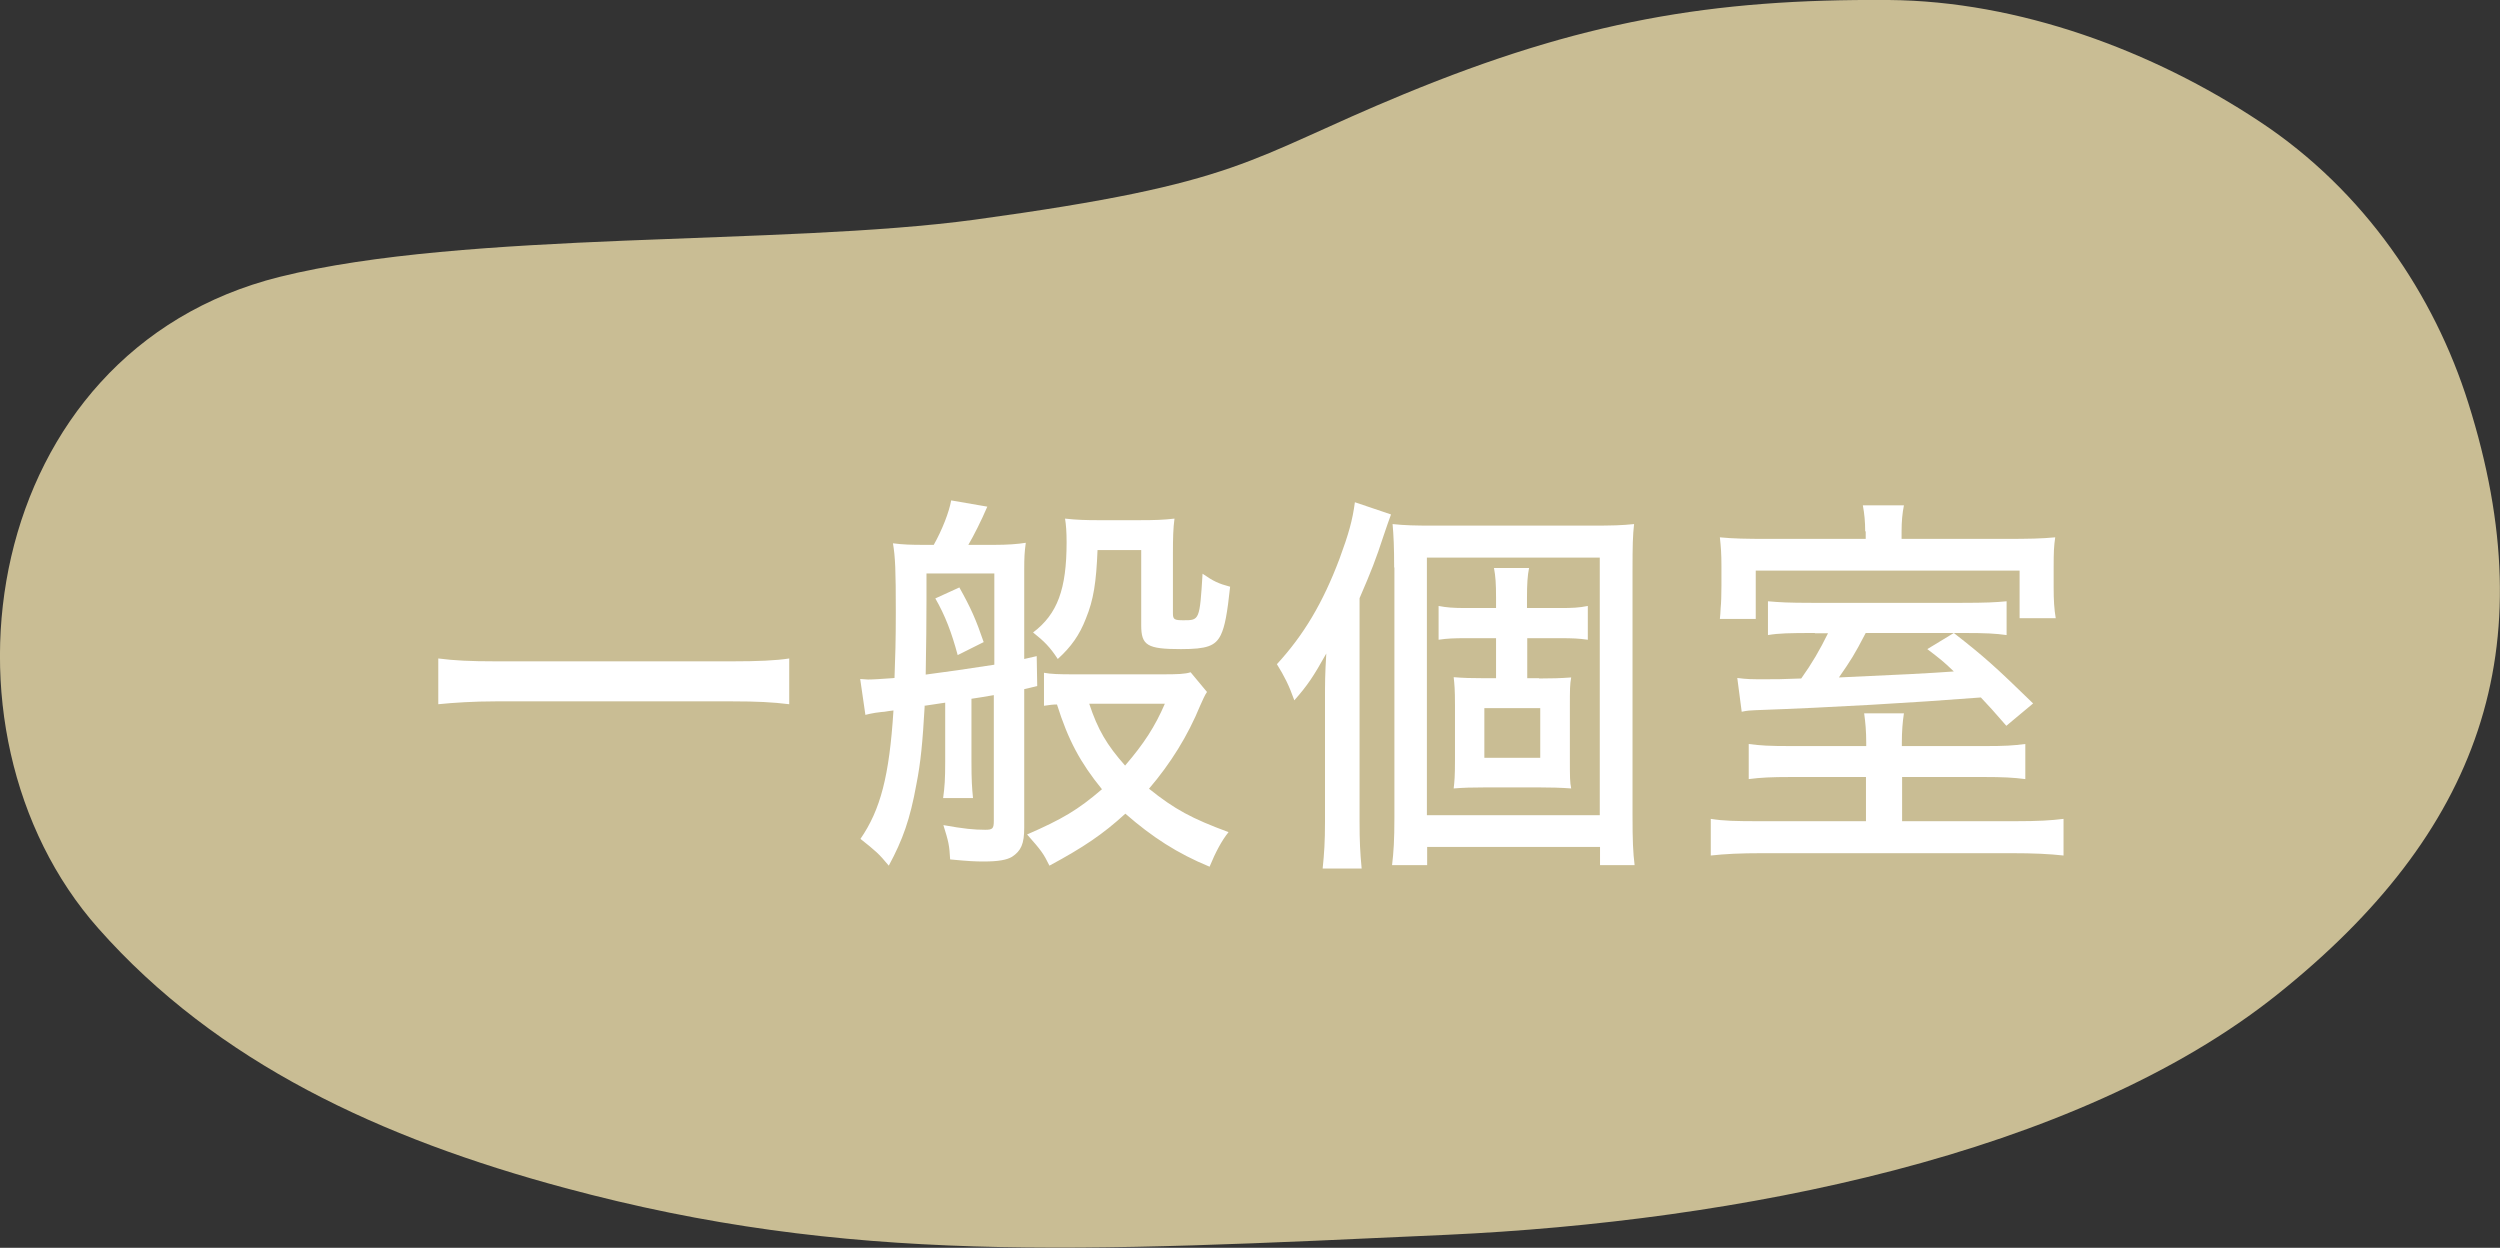 <?xml version="1.0" encoding="UTF-8"?><svg xmlns="http://www.w3.org/2000/svg" viewBox="0 0 96.17 48"><rect x="0" y="0" width="96.17" height="48" fill="#333333" stroke="none"/><defs><style>.cls-1{fill:#c9bd94;mix-blend-mode:multiply;}.cls-1,.cls-2{isolation:isolate;}.cls-3{fill:#fff;}</style></defs><g class="cls-2"><g id="_レイヤー_1"><path class="cls-1" d="M37.5,8.45c-7.45,1.01-19.55.41-26.74,2.2C-.74,13.52-2.95,28.11,3.78,35.71c4.58,5.18,10.89,8.09,17.96,9.99,10.92,2.94,19.7,2.45,33.93,1.8,11.07-.51,24.16-3.03,31.94-9.25s10.33-13.28,7.34-22.75c-1.3-4.13-3.98-8.15-8.02-10.82C82.8,1.94,77.65.04,72.66,0c-6.84-.05-11.86.82-18.65,3.62-6.13,2.53-6.12,3.41-16.51,4.83Z"/></g><g id="_レイヤー_2"><path class="cls-3" d="M30.36,27.09c-.64-.08-1.26-.11-2.18-.11h-9.12c-.83,0-1.61.05-2.2.11v-1.76c.61.08,1.24.11,2.2.11h9.12c.97,0,1.67-.03,2.18-.11v1.76Z"/><path class="cls-3" d="M35.57,27.17c-.08,1.39-.15,2.15-.32,3.01-.24,1.33-.52,2.12-1.06,3.12-.39-.47-.5-.56-1.09-1.03.77-1.12,1.11-2.41,1.27-4.94-.15.02-.18.02-.35.05q-.06,0-.35.04c-.2.03-.24.05-.38.08l-.2-1.38q.26.02.3.02c.21,0,.5-.02,1.02-.06.03-.8.05-1.44.05-2.53,0-1.62-.02-2.12-.11-2.65.38.05.71.06,1.18.06h.39c.33-.59.59-1.26.67-1.71l1.39.24c-.24.56-.52,1.11-.73,1.47h1c.5,0,.91-.03,1.21-.08-.05.36-.06.59-.06,1.01v3.46q.26-.06.48-.11l.02,1.15c-.26.06-.3.08-.5.12v5.33c0,.62-.12.89-.47,1.12-.2.12-.53.18-1.08.18-.33,0-.58-.01-1.3-.08-.03-.55-.06-.68-.26-1.32.77.14,1.18.18,1.61.18.29,0,.33-.05.33-.35v-4.83c-.44.08-.55.09-.86.14v2.41c0,.71.02,1.03.06,1.41h-1.15c.06-.44.08-.71.08-1.41v-2.26l-.8.12ZM38.25,22.06h-2.61v1.01q0,1.18-.03,2.88c.83-.11,1.56-.21,2.64-.38v-3.51ZM36.9,22.59c.45.8.65,1.26.94,2.11l-1,.5c-.23-.86-.48-1.52-.86-2.18l.92-.42ZM46.43,26.62c-.08.11-.17.32-.26.52-.48,1.17-1.14,2.23-1.97,3.2.98.79,1.65,1.15,3.06,1.67-.26.32-.5.77-.73,1.33-1.24-.51-2.21-1.14-3.24-2.04-.86.79-1.62,1.3-2.92,2-.23-.47-.32-.59-.86-1.2,1.35-.59,1.95-.94,2.88-1.74-.83-1.02-1.3-1.89-1.73-3.26-.2,0-.26.02-.5.05v-1.27c.26.05.58.06,1.14.06h3.41c.59,0,.88-.01,1.09-.08l.64.77ZM42.22,21.16c-.05,1.24-.15,1.91-.45,2.64-.24.62-.56,1.08-1.08,1.55-.3-.46-.52-.68-.95-1.02.94-.71,1.29-1.67,1.29-3.47,0-.39-.02-.67-.06-.91.44.05.83.06,1.24.06h1.65c.56,0,.89-.01,1.32-.06-.05.38-.06.74-.06,1.35v2.29c0,.24.05.27.41.27.61,0,.62,0,.73-1.79.42.29.61.38,1.06.5-.11,1.03-.2,1.53-.36,1.86-.21.42-.53.54-1.53.54-1.3,0-1.53-.14-1.53-.92v-2.89h-1.67ZM41.9,27.07c.33,1,.68,1.59,1.38,2.38.73-.85,1.15-1.5,1.53-2.38h-2.91Z"/><path class="cls-3" d="M52.3,31.64c0,.7.02,1.15.08,1.77h-1.5c.06-.58.09-1.03.09-1.79v-4.74c0-.58,0-.94.05-1.74-.5.89-.71,1.21-1.23,1.8-.21-.59-.38-.92-.67-1.39,1.03-1.12,1.77-2.36,2.41-4.06.35-.95.5-1.48.59-2.17l1.39.47c-.11.3-.14.39-.29.83-.29.89-.47,1.35-.92,2.39v8.62ZM53.63,21.83c0-.79-.02-1.21-.06-1.67.45.05.91.06,1.52.06h6.09c.85,0,1.21-.01,1.68-.06-.05.44-.06.82-.06,1.79v9.41c0,1,.02,1.42.08,1.92h-1.33v-.7h-6.65v.7h-1.35c.06-.5.09-.96.09-1.83v-9.62ZM54.89,31.36h6.65v-9.91h-6.65v9.91ZM59.21,26.1c.48,0,.83-.01,1.23-.04-.05.27-.05.47-.05,1.11v2.04c0,.67,0,.88.05,1.12-.39-.03-.82-.04-1.23-.04h-2.08c-.52,0-.83.01-1.21.04.03-.27.05-.45.05-1.09v-2.11c0-.62-.02-.8-.05-1.08.38.03.67.04,1.21.04h.42v-1.54h-1.18c-.41,0-.71.01-1.03.06v-1.3c.3.06.58.08,1.03.08h1.18v-.39c0-.56-.02-.83-.08-1.15h1.35c-.06.3-.08.61-.08,1.15v.39h1.26c.48,0,.74-.01,1.08-.08v1.3c-.35-.05-.59-.06-1.06-.06h-1.27v1.54h.45ZM57.1,29.15h2.15v-1.91h-2.15v1.91Z"/><path class="cls-3" d="M76.35,28.7c.79,0,1.09-.02,1.56-.08v1.35c-.47-.06-.86-.08-1.59-.08h-3.15v1.7h4.32c.95,0,1.41-.03,1.89-.09v1.41c-.55-.06-1.12-.09-2.05-.09h-9.5c-.91,0-1.47.03-2.02.09v-1.41c.5.08.95.09,1.89.09h4.08v-1.7h-2.89c-.76,0-1.15.02-1.62.08v-1.35c.47.06.74.08,1.64.08h2.88v-.12c0-.44-.03-.79-.08-1.14h1.53c-.05.33-.08.68-.08,1.14v.12h3.18ZM71.75,20.44c0-.36-.03-.68-.09-1h1.58c-.06.3-.09.62-.09,1v.29h3.94c.98,0,1.44-.01,1.97-.06-.05.35-.06.56-.06,1.14v.8c0,.47.02.82.08,1.17h-1.39v-1.83h-10.15v1.86h-1.38q.02-.18.03-.42c.02-.18.03-.52.03-.85v-.79c0-.44-.02-.71-.06-1.08.52.05,1,.06,1.88.06h3.73v-.29ZM69.81,24.35c-.98,0-1.39.01-1.8.08v-1.3c.45.04.79.06,1.68.06h5.79c.92,0,1.29-.02,1.71-.06v1.3c-.44-.06-.77-.08-1.68-.08h-3.74c-.44.85-.58,1.06-1.03,1.71q3.24-.14,4.42-.23c-.39-.38-.55-.5-1.02-.86l1.02-.62c1.18.92,1.59,1.29,3.05,2.71l-1.03.86c-.5-.58-.68-.77-.98-1.09-2.73.21-5.64.38-8.68.49-.2.01-.29.01-.52.06l-.17-1.3c.39.05.52.05,1.08.05.42,0,.61,0,1.38-.03.42-.59.71-1.09,1.03-1.74h-.5Z"/></g></g></svg>